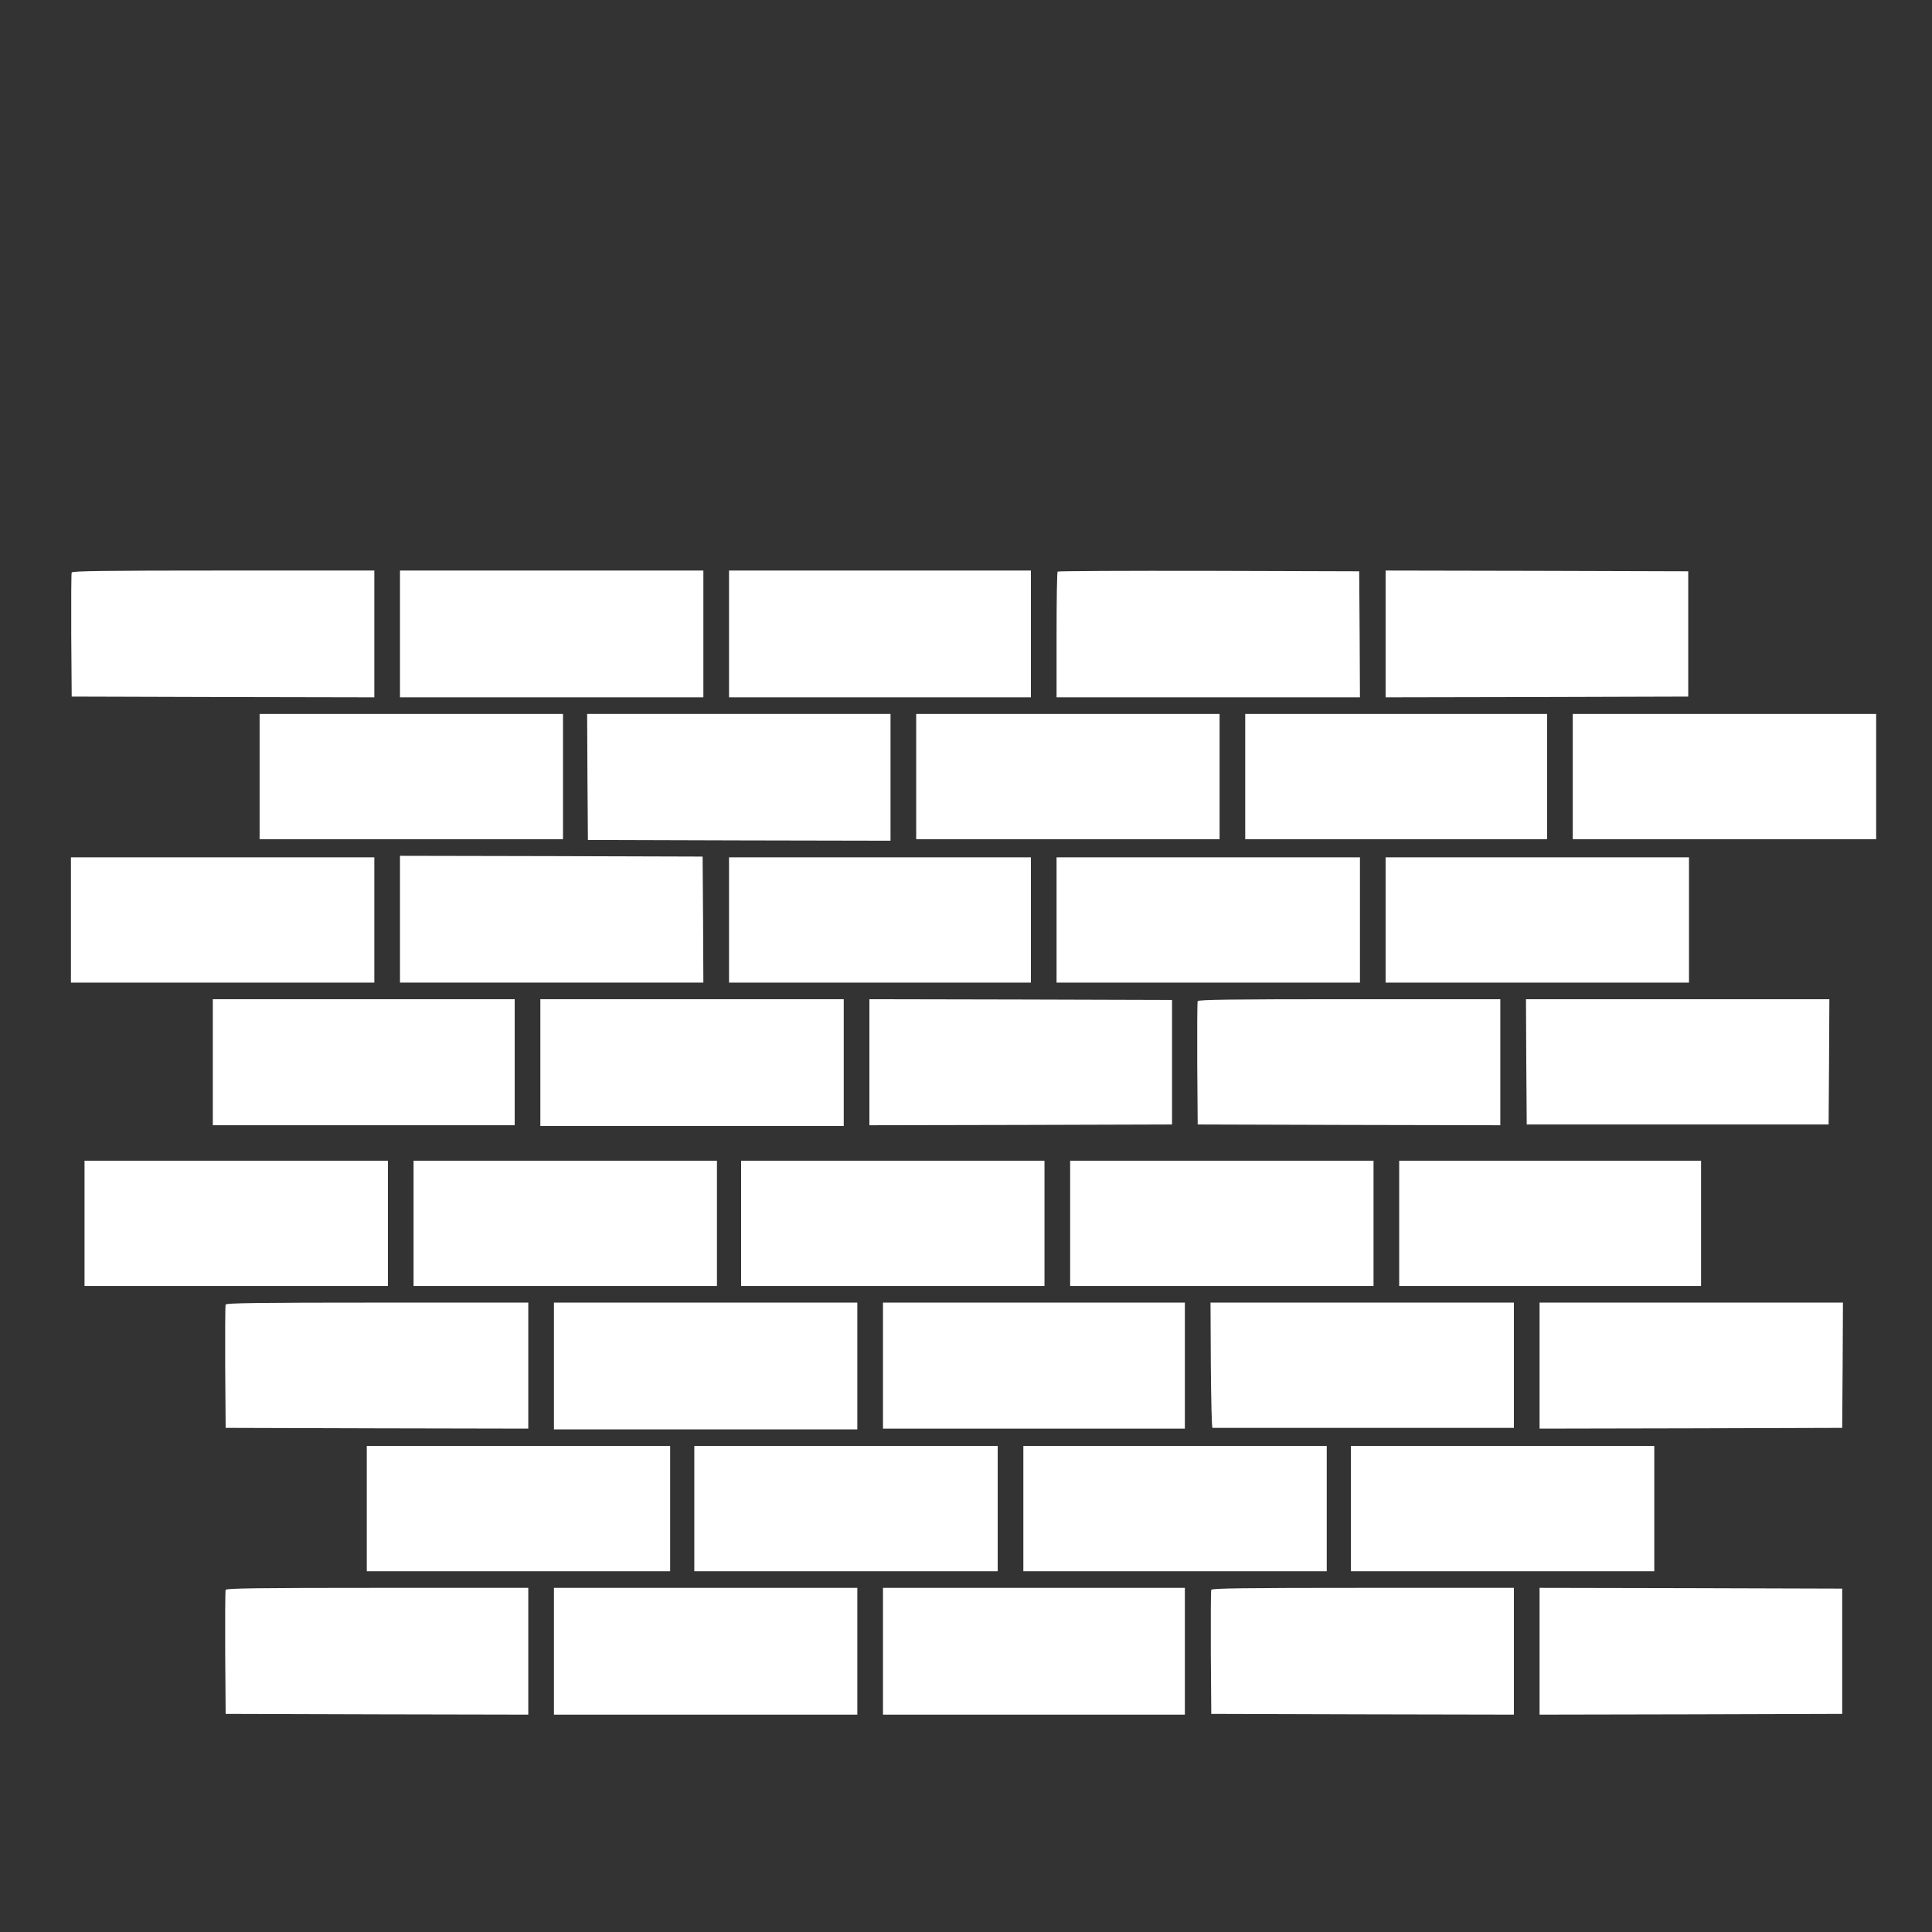 <?xml version="1.0" standalone="no"?>
<!DOCTYPE svg PUBLIC "-//W3C//DTD SVG 20010904//EN"
 "http://www.w3.org/TR/2001/REC-SVG-20010904/DTD/svg10.dtd">
<svg version="1.0" xmlns="http://www.w3.org/2000/svg"
 width="1280pt" height="1280pt" viewBox="0 0 1280 1280"
 preserveAspectRatio="xMidYMid meet">
<rect x="0" y="0" width="1280" height="1280" fill="#333333" stroke="none"/>
<g transform="translate(0,1280) scale(0.1,-0.1)"
fill="#ffffff" stroke="none">
<path d="M475 9007 c-3 -6 -4 -194 -3 -417 l3 -405 1003 -3 1002 -2 0 420 0
420 -1000 0 c-792 0 -1002 -3 -1005 -13z"/>
<path d="M2650 8600 l0 -420 1005 0 1005 0 0 420 0 420 -1005 0 -1005 0 0
-420z"/>
<path d="M4830 8600 l0 -420 1000 0 1000 0 0 420 0 420 -1000 0 -1000 0 0
-420z"/>
<path d="M7007 9013 c-4 -3 -7 -192 -7 -420 l0 -413 1005 0 1005 0 -2 418 -3
417 -996 3 c-547 1 -999 -1 -1002 -5z"/>
<path d="M9180 8600 l0 -420 1003 2 1002 3 0 415 0 415 -1002 3 -1003 2 0
-420z"/>
<path d="M1720 7655 l0 -415 1005 0 1005 0 0 415 0 415 -1005 0 -1005 0 0
-415z"/>
<path d="M3892 7653 l3 -418 1003 -3 1002 -2 0 420 0 420 -1005 0 -1005 0 2
-417z"/>
<path d="M6070 7655 l0 -415 1005 0 1005 0 0 415 0 415 -1005 0 -1005 0 0
-415z"/>
<path d="M8250 7655 l0 -415 1000 0 1000 0 0 415 0 415 -1000 0 -1000 0 0
-415z"/>
<path d="M10420 7655 l0 -415 1005 0 1005 0 0 415 0 415 -1005 0 -1005 0 0
-415z"/>
<path d="M2650 6710 l0 -420 1005 0 1005 0 -2 418 -3 417 -1002 3 -1003 2 0
-420z"/>
<path d="M470 6705 l0 -415 1005 0 1005 0 0 415 0 415 -1005 0 -1005 0 0 -415z"/>
<path d="M4830 6705 l0 -415 1000 0 1000 0 0 415 0 415 -1000 0 -1000 0 0
-415z"/>
<path d="M7000 6705 l0 -415 1005 0 1005 0 0 415 0 415 -1005 0 -1005 0 0
-415z"/>
<path d="M9180 6705 l0 -415 1005 0 1005 0 0 415 0 415 -1005 0 -1005 0 0
-415z"/>
<path d="M1410 5763 l0 -418 1000 0 1000 0 0 418 0 417 -1000 0 -1000 0 0
-417z"/>
<path d="M3580 5760 l0 -420 1005 0 1005 0 0 420 0 420 -1005 0 -1005 0 0
-420z"/>
<path d="M5760 5763 l0 -418 1002 2 1003 3 0 412 0 413 -1002 3 -1003 2 0
-417z"/>
<path d="M7935 6167 c-3 -6 -4 -193 -3 -415 l3 -402 1003 -3 1002 -2 0 418 0
417 -1000 0 c-792 0 -1002 -3 -1005 -13z"/>
<path d="M10112 5765 l3 -415 1000 0 1000 0 3 415 2 415 -1005 0 -1005 0 2
-415z"/>
<path d="M560 4695 l0 -415 1005 0 1005 0 0 415 0 415 -1005 0 -1005 0 0 -415z"/>
<path d="M2740 4695 l0 -415 1005 0 1005 0 0 415 0 415 -1005 0 -1005 0 0
-415z"/>
<path d="M4910 4695 l0 -415 1005 0 1005 0 0 415 0 415 -1005 0 -1005 0 0
-415z"/>
<path d="M7090 4695 l0 -415 1005 0 1005 0 0 415 0 415 -1005 0 -1005 0 0
-415z"/>
<path d="M9270 4695 l0 -415 1000 0 1000 0 0 415 0 415 -1000 0 -1000 0 0
-415z"/>
<path d="M1495 4157 c-3 -6 -4 -193 -3 -415 l3 -402 1003 -3 1002 -2 0 418 0
417 -1000 0 c-792 0 -1002 -3 -1005 -13z"/>
<path d="M3670 3750 l0 -420 1005 0 1005 0 0 420 0 420 -1005 0 -1005 0 0
-420z"/>
<path d="M5850 3753 l0 -418 1000 0 1000 0 0 418 0 417 -1000 0 -1000 0 0
-417z"/>
<path d="M8022 3755 c2 -228 6 -415 11 -415 4 0 455 0 1002 0 l995 0 0 415 0
415 -1005 0 -1005 0 2 -415z"/>
<path d="M10200 3753 l0 -418 1002 2 1003 3 3 415 2 415 -1005 0 -1005 0 0
-417z"/>
<path d="M2430 2805 l0 -415 1005 0 1005 0 0 415 0 415 -1005 0 -1005 0 0
-415z"/>
<path d="M4600 2805 l0 -415 1005 0 1005 0 0 415 0 415 -1005 0 -1005 0 0
-415z"/>
<path d="M6780 2805 l0 -415 1005 0 1005 0 0 415 0 415 -1005 0 -1005 0 0
-415z"/>
<path d="M8950 2805 l0 -415 1005 0 1005 0 0 415 0 415 -1005 0 -1005 0 0
-415z"/>
<path d="M1495 2267 c-3 -6 -4 -194 -3 -417 l3 -405 1003 -3 1002 -2 0 420 0
420 -1000 0 c-792 0 -1002 -3 -1005 -13z"/>
<path d="M3670 1860 l0 -420 1005 0 1005 0 0 420 0 420 -1005 0 -1005 0 0
-420z"/>
<path d="M5850 1860 l0 -420 1000 0 1000 0 0 420 0 420 -1000 0 -1000 0 0
-420z"/>
<path d="M8025 2267 c-3 -6 -4 -194 -3 -417 l3 -405 1003 -3 1002 -2 0 420 0
420 -1000 0 c-792 0 -1002 -3 -1005 -13z"/>
<path d="M10200 1860 l0 -420 1003 2 1002 3 0 415 0 415 -1002 3 -1003 2 0
-420z"/>
</g>
</svg>
